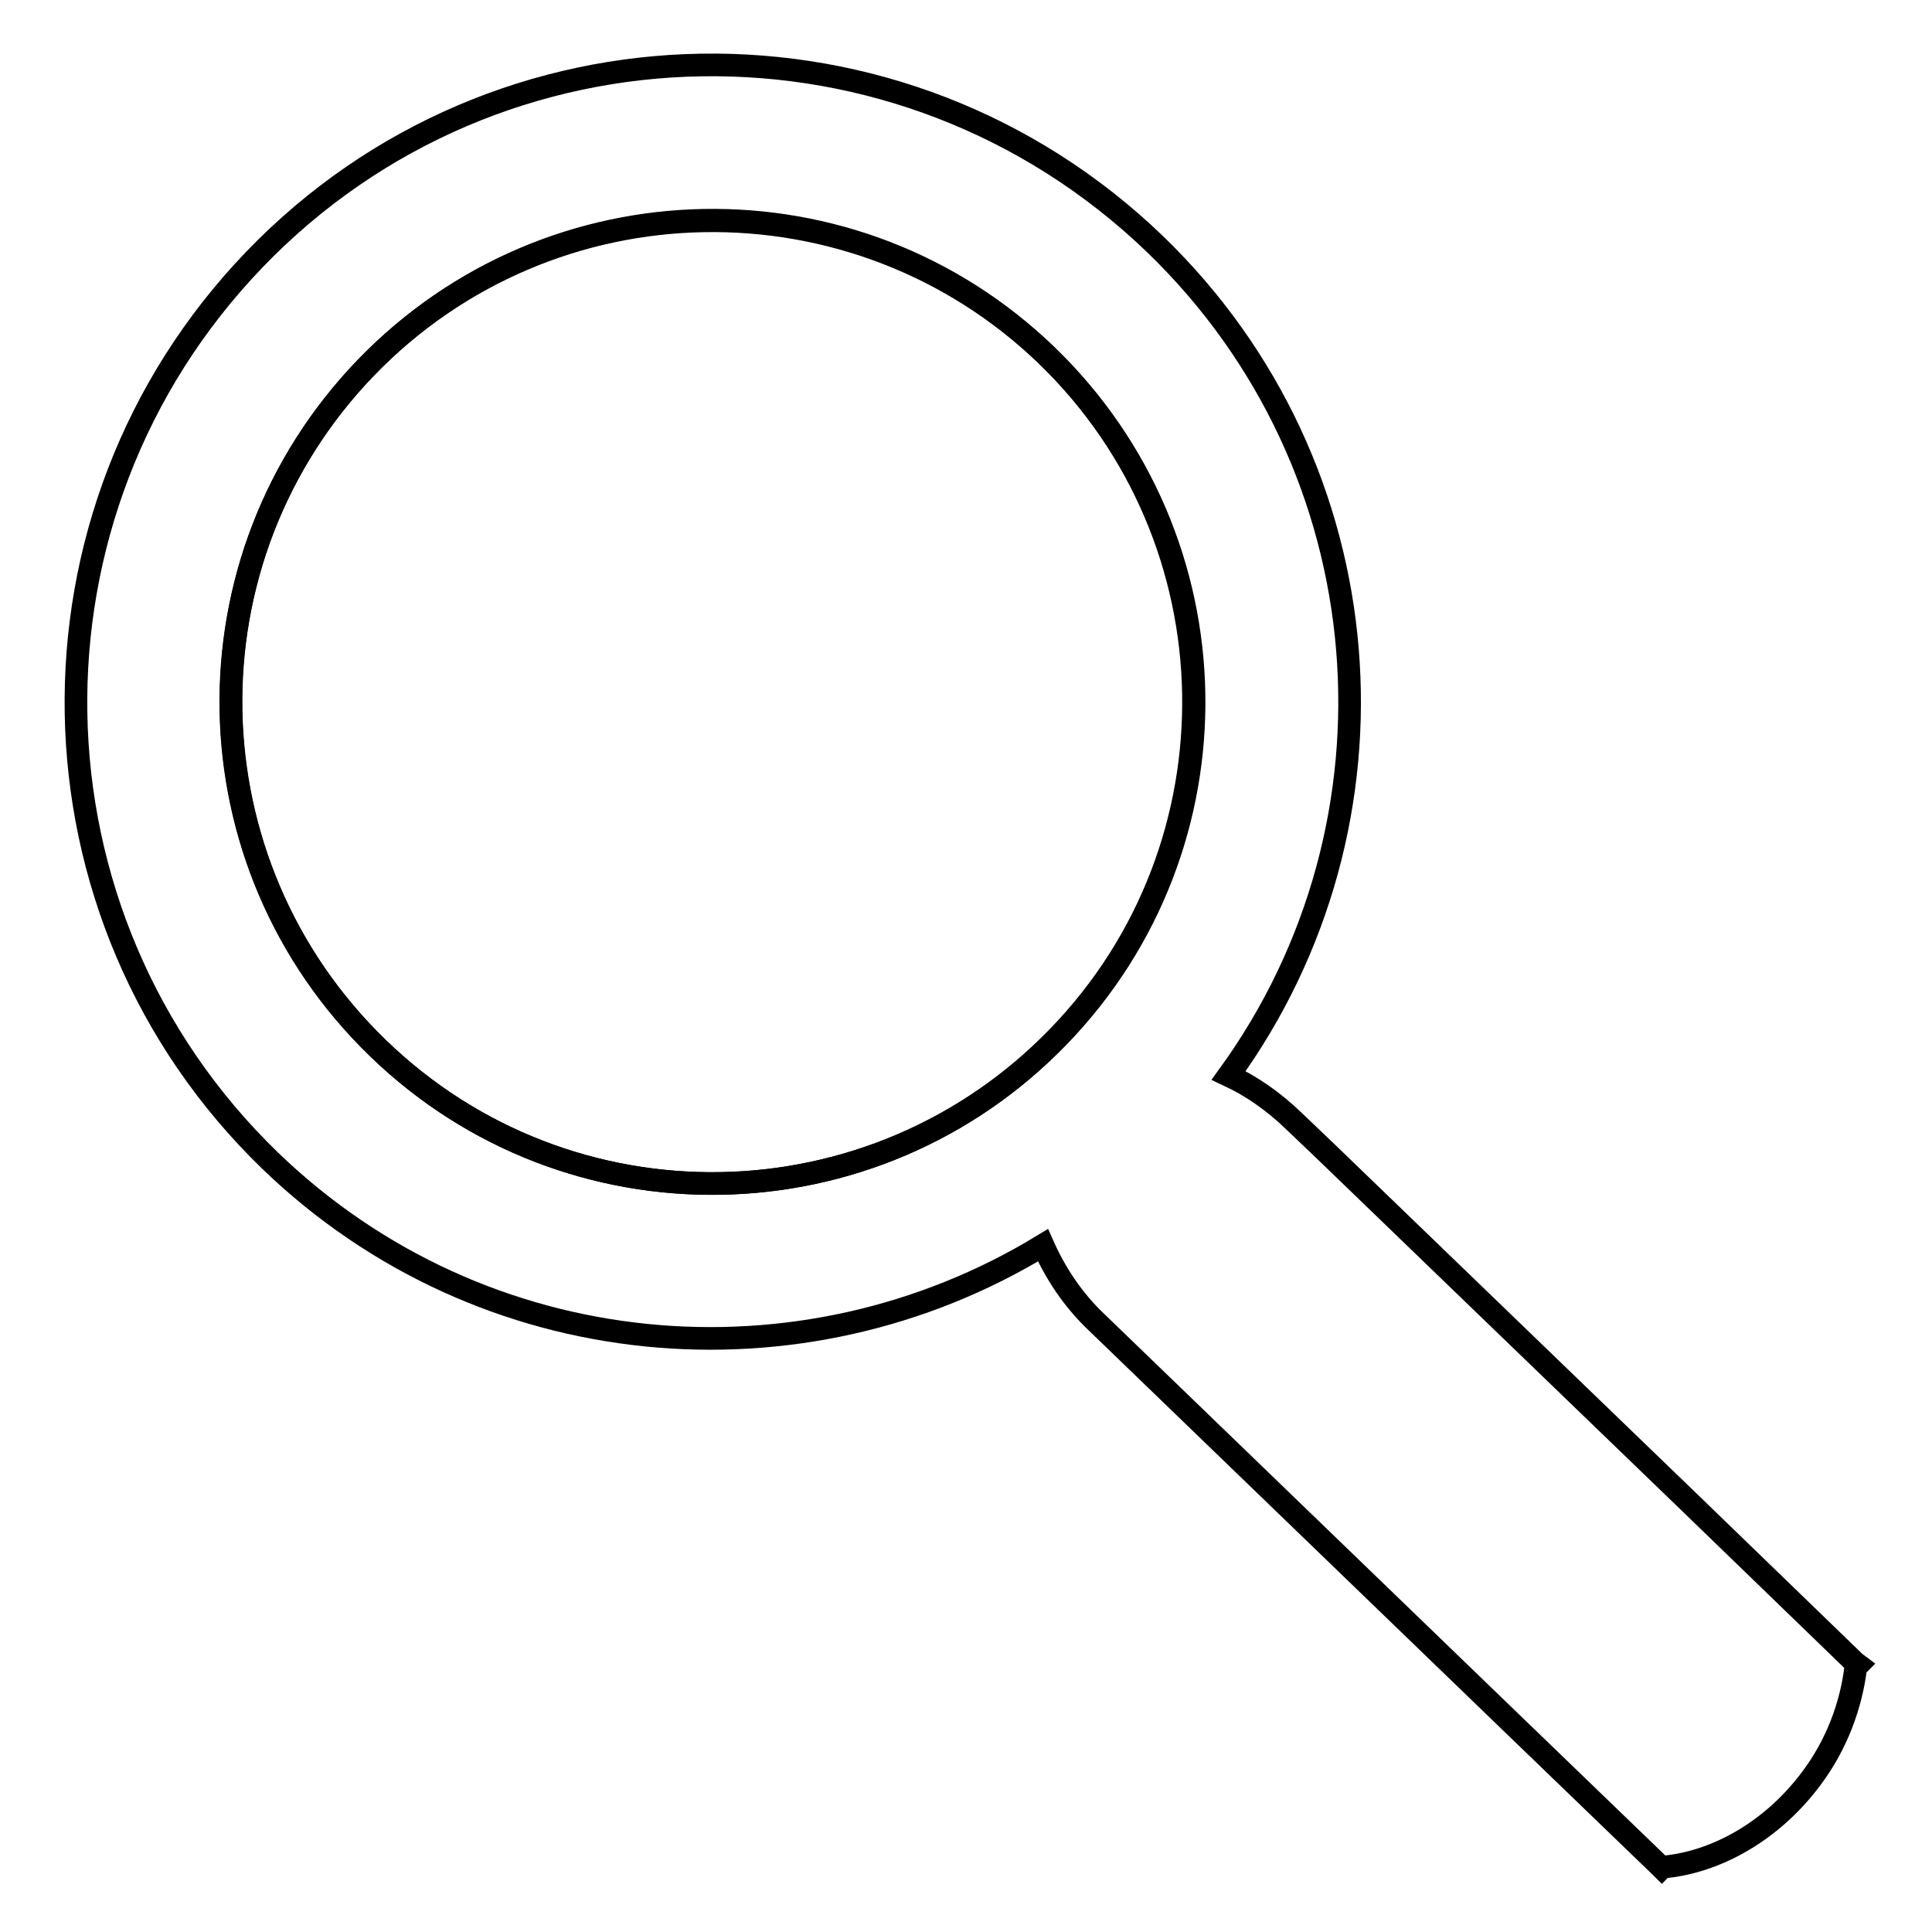 <?xml version="1.0" encoding="utf-8"?>
<!-- Svg Vector Icons : http://www.onlinewebfonts.com/icon -->
<!DOCTYPE svg PUBLIC "-//W3C//DTD SVG 1.1//EN" "http://www.w3.org/Graphics/SVG/1.1/DTD/svg11.dtd">
<svg version="1.1" xmlns="http://www.w3.org/2000/svg" xmlns:xlink="http://www.w3.org/1999/xlink" x="0px" y="0px" viewBox="0 0 256 256" enable-background="new 0 0 256 256" xml:space="preserve">
<g><g><path stroke-width="3" fill-opacity="0" stroke="#000000"  d="M138.7,47.1C113.3,22.7,73,23.4,48.5,48.7c-24.5,25.4-23.7,65.7,1.6,90.2c25.3,24.5,65.7,23.8,90.2-1.6C164.7,112,164,71.6,138.7,47.1z"/><path stroke-width="3" fill-opacity="0" stroke="#000000"  d="M245.8,220.3l-21.6-20.9l-48.4-46.7l0,0l-4.4-4.2c-2.7-2.6-5.6-4.6-8.6-6c24.3-33.5,20.9-80.5-9.7-110.1C119.4-0.1,66,0.8,33.7,34.4c-32.3,33.6-31.4,87,2.1,119.4C64,181,106.2,184.5,138.2,165c1.6,3.6,3.9,7.2,7.2,10.3l55,53.1l19.7,19l0.1,0.1l0.1-0.1c7-0.6,14.4-4.7,19.6-11.6c3.5-4.6,5.4-9.9,6-14.9l0.3-0.3L245.8,220.3z M50.1,138.9C24.7,114.4,24,74.1,48.5,48.7c24.5-25.4,64.9-26.1,90.2-1.6c25.4,24.5,26.1,64.9,1.6,90.2C115.8,162.7,75.4,163.4,50.1,138.9z"/></g></g>
</svg>